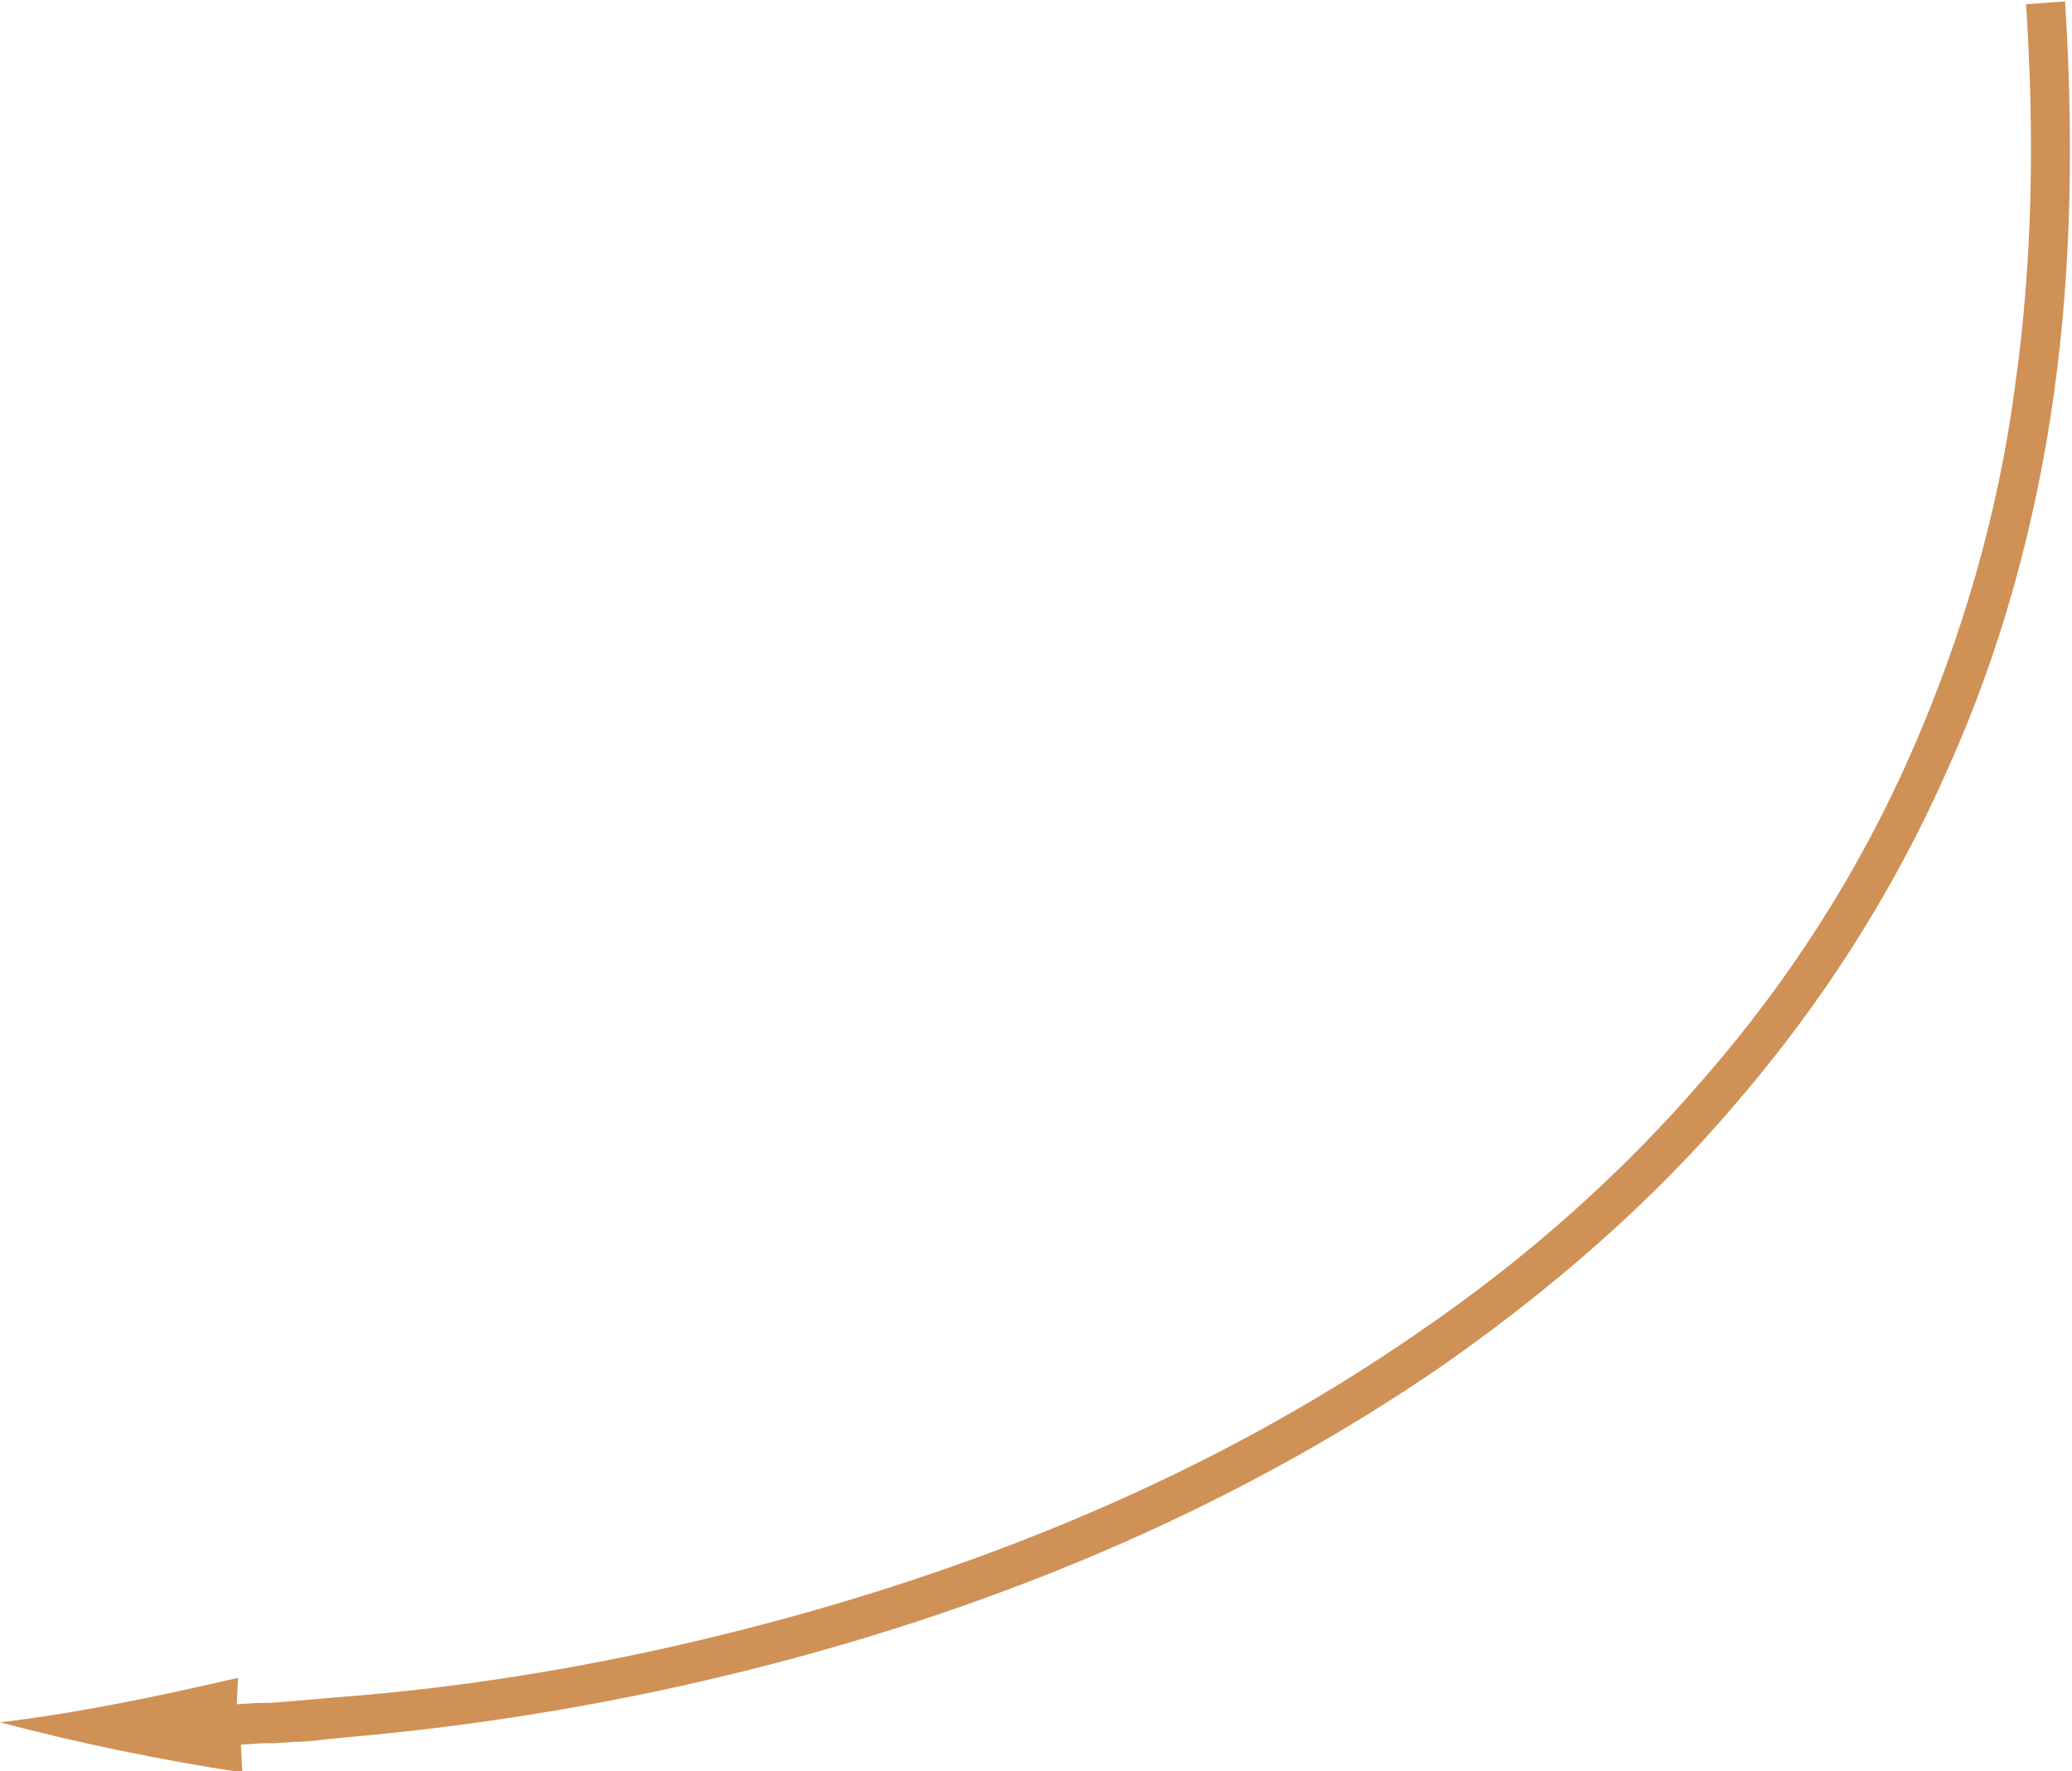 <?xml version="1.0" encoding="UTF-8"?> <!-- Generator: Adobe Illustrator 26.0.2, SVG Export Plug-In . SVG Version: 6.00 Build 0) --> <svg xmlns="http://www.w3.org/2000/svg" xmlns:xlink="http://www.w3.org/1999/xlink" id="Слой_1" x="0px" y="0px" viewBox="0 0 148.8 127.2" style="enable-background:new 0 0 148.8 127.2;" xml:space="preserve"> <style type="text/css"> .st0{fill:#FFFFFF;} .st1{fill:#D09156;} </style> <path class="st1" d="M17.1,120.5c-5.6,1.3-11.3,2.5-17.1,3.2c5.7,1.5,11.5,2.7,17.4,3.6l-0.1-2l1.6-0.1l0.8,0l1.4-0.1 c1.2,0,2.3-0.2,3.5-0.3c9.3-0.8,18.6-2.3,27.7-4.5c18.2-4.4,35.9-11.6,51.4-22.3c7.7-5.4,14.9-11.6,21-18.8 c6.2-7.2,11.3-15.2,15.1-23.8c3.9-8.6,6.4-17.8,7.7-27.1c1.3-9.3,1.4-18.8,0.8-28.2l-2.8,0.2c0.6,9.2,0.5,18.4-0.8,27.5 c-1.2,9.1-3.8,18-7.5,26.4c-3.7,8.4-8.7,16.2-14.7,23.1c-6,7-12.9,13.1-20.5,18.3c-15.1,10.5-32.5,17.5-50.5,21.9 c-9,2.2-18.1,3.7-27.3,4.4c-1.2,0.1-2.3,0.2-3.5,0.3l-1.3,0.1l-0.8,0l-1.6,0.1L17.1,120.5z"></path> </svg> 